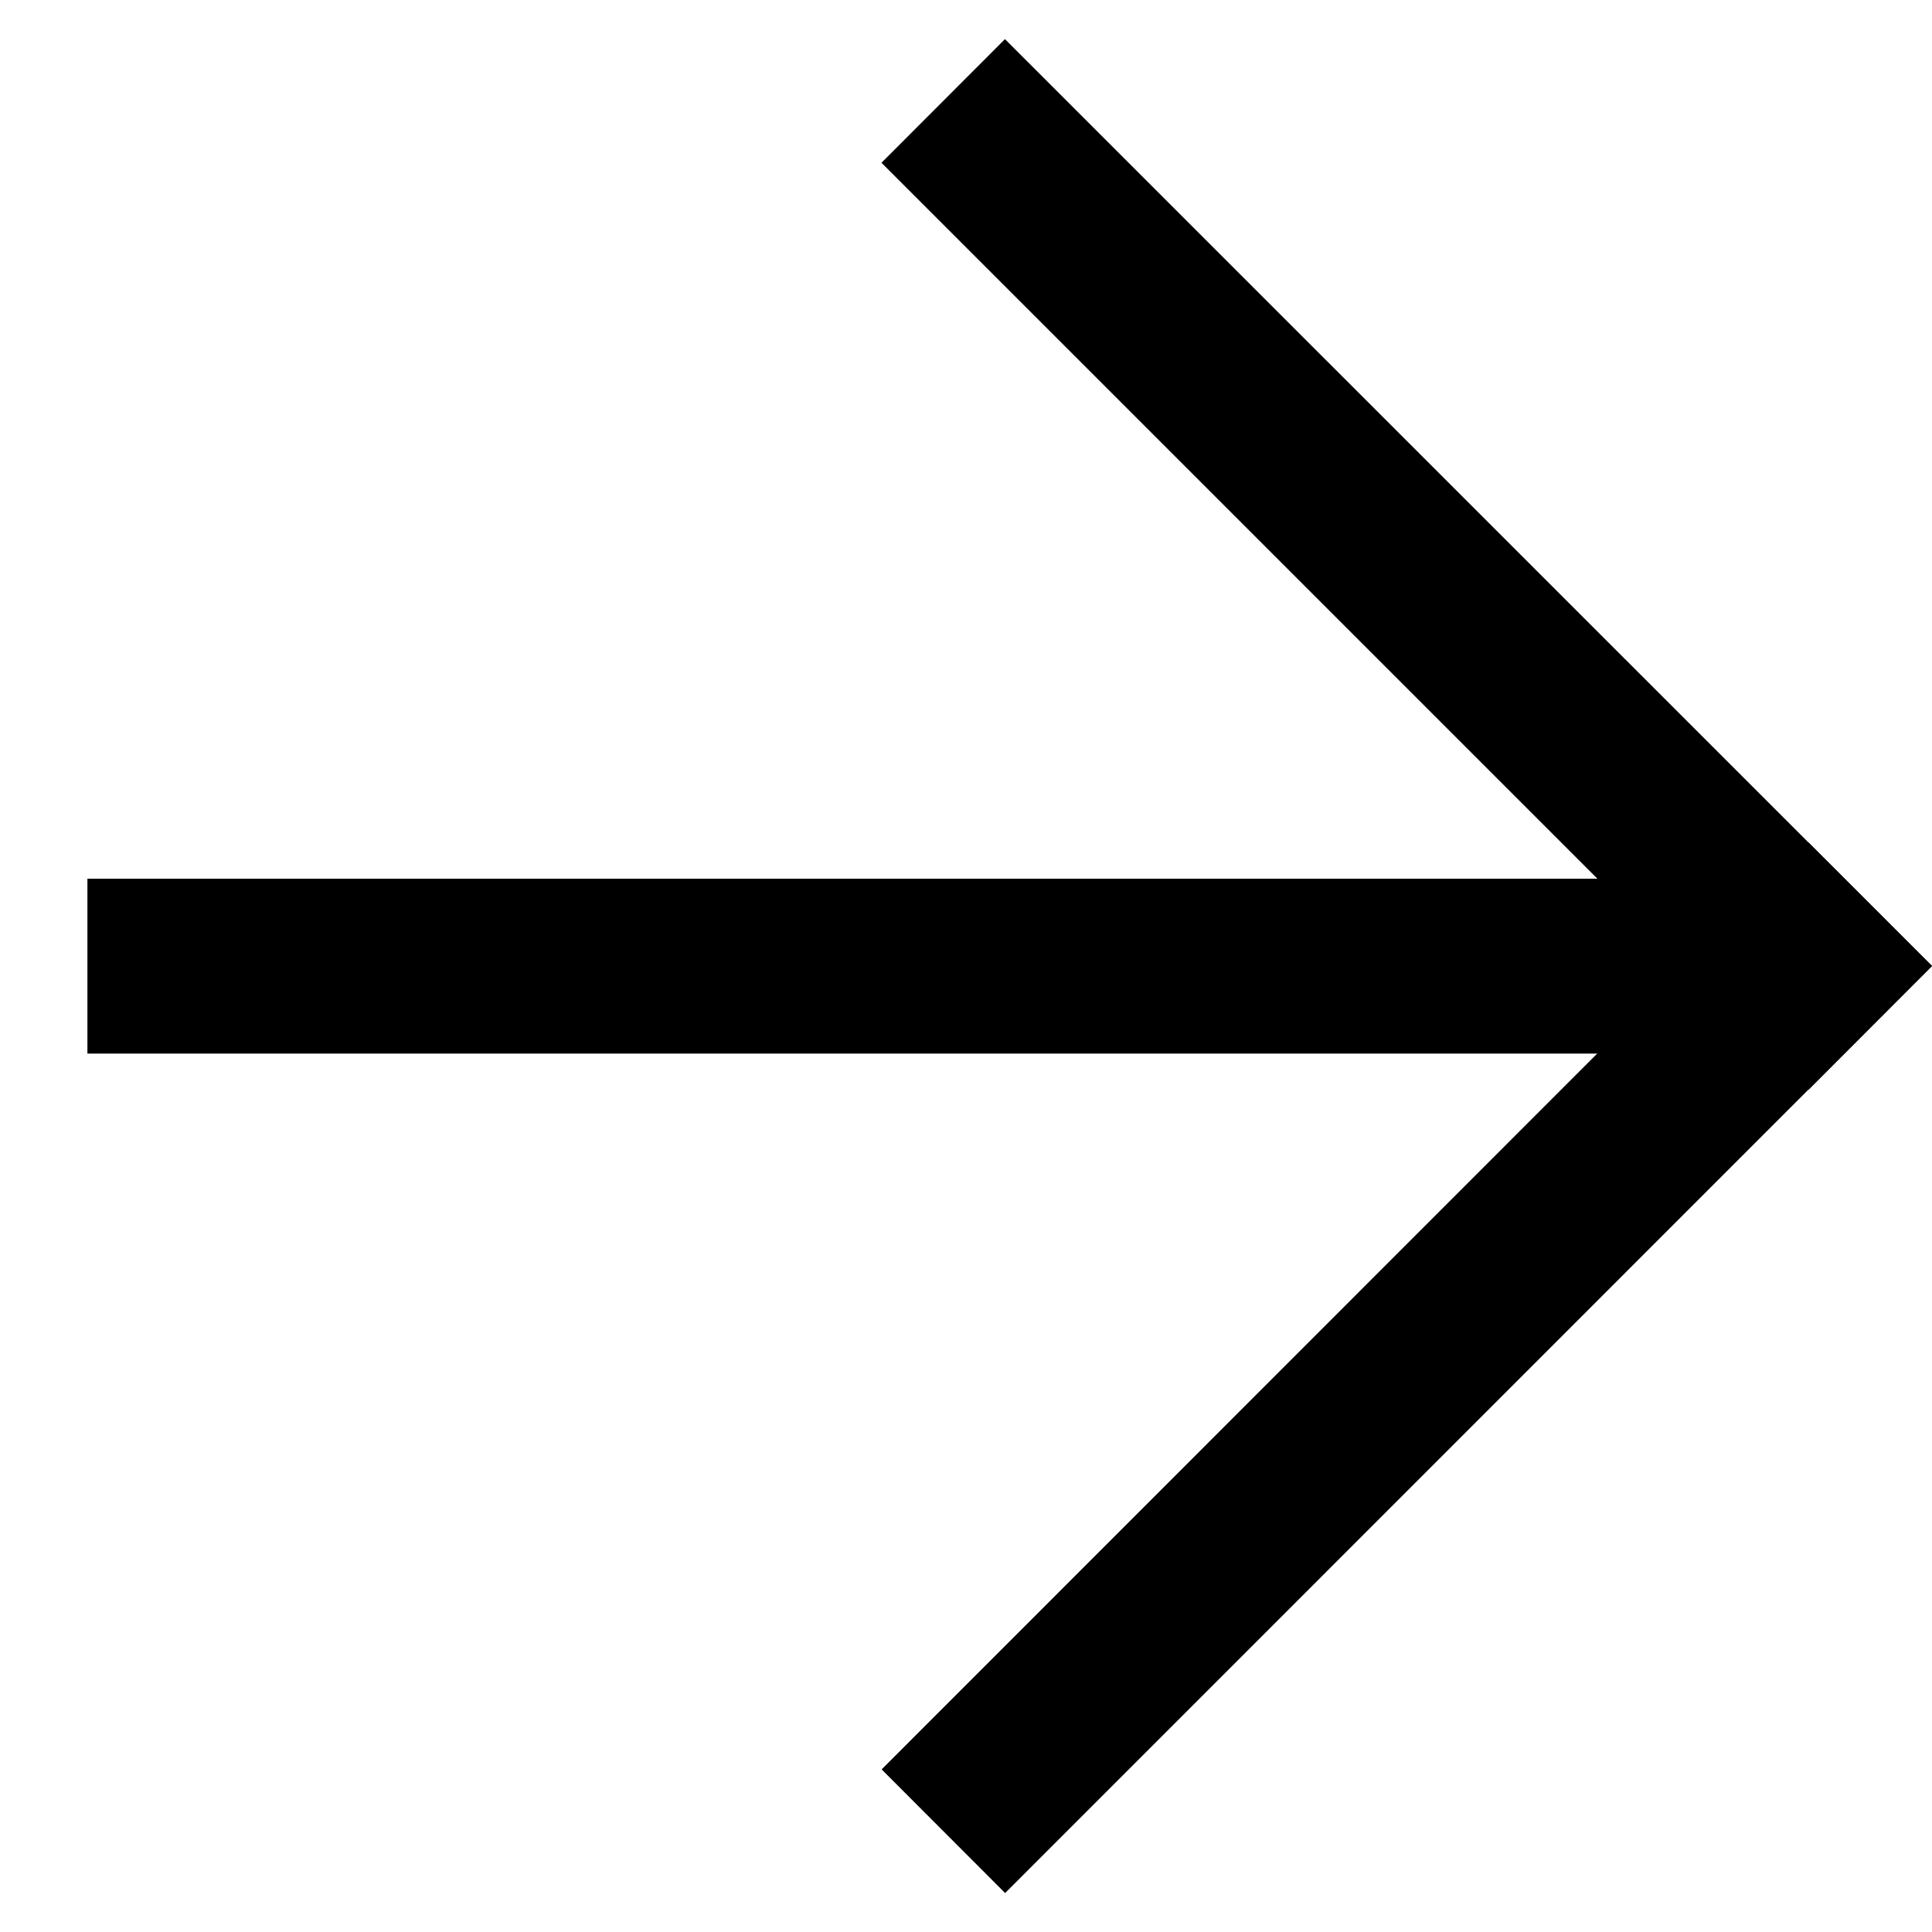 <svg fill="none" xmlns="http://www.w3.org/2000/svg" viewBox="0 0 12 12"><path d="M11.232 5.232L5.476 10.99l.767.768L12 6l-.768-.768z" fill="#000"/><path d="M6.242.243l-.767.768 5.758 5.758L12 6 6.242.243z" fill="#000"/><path d="M.543 5.458v1.086H11.4V5.458H.543z" fill="#000"/></svg>